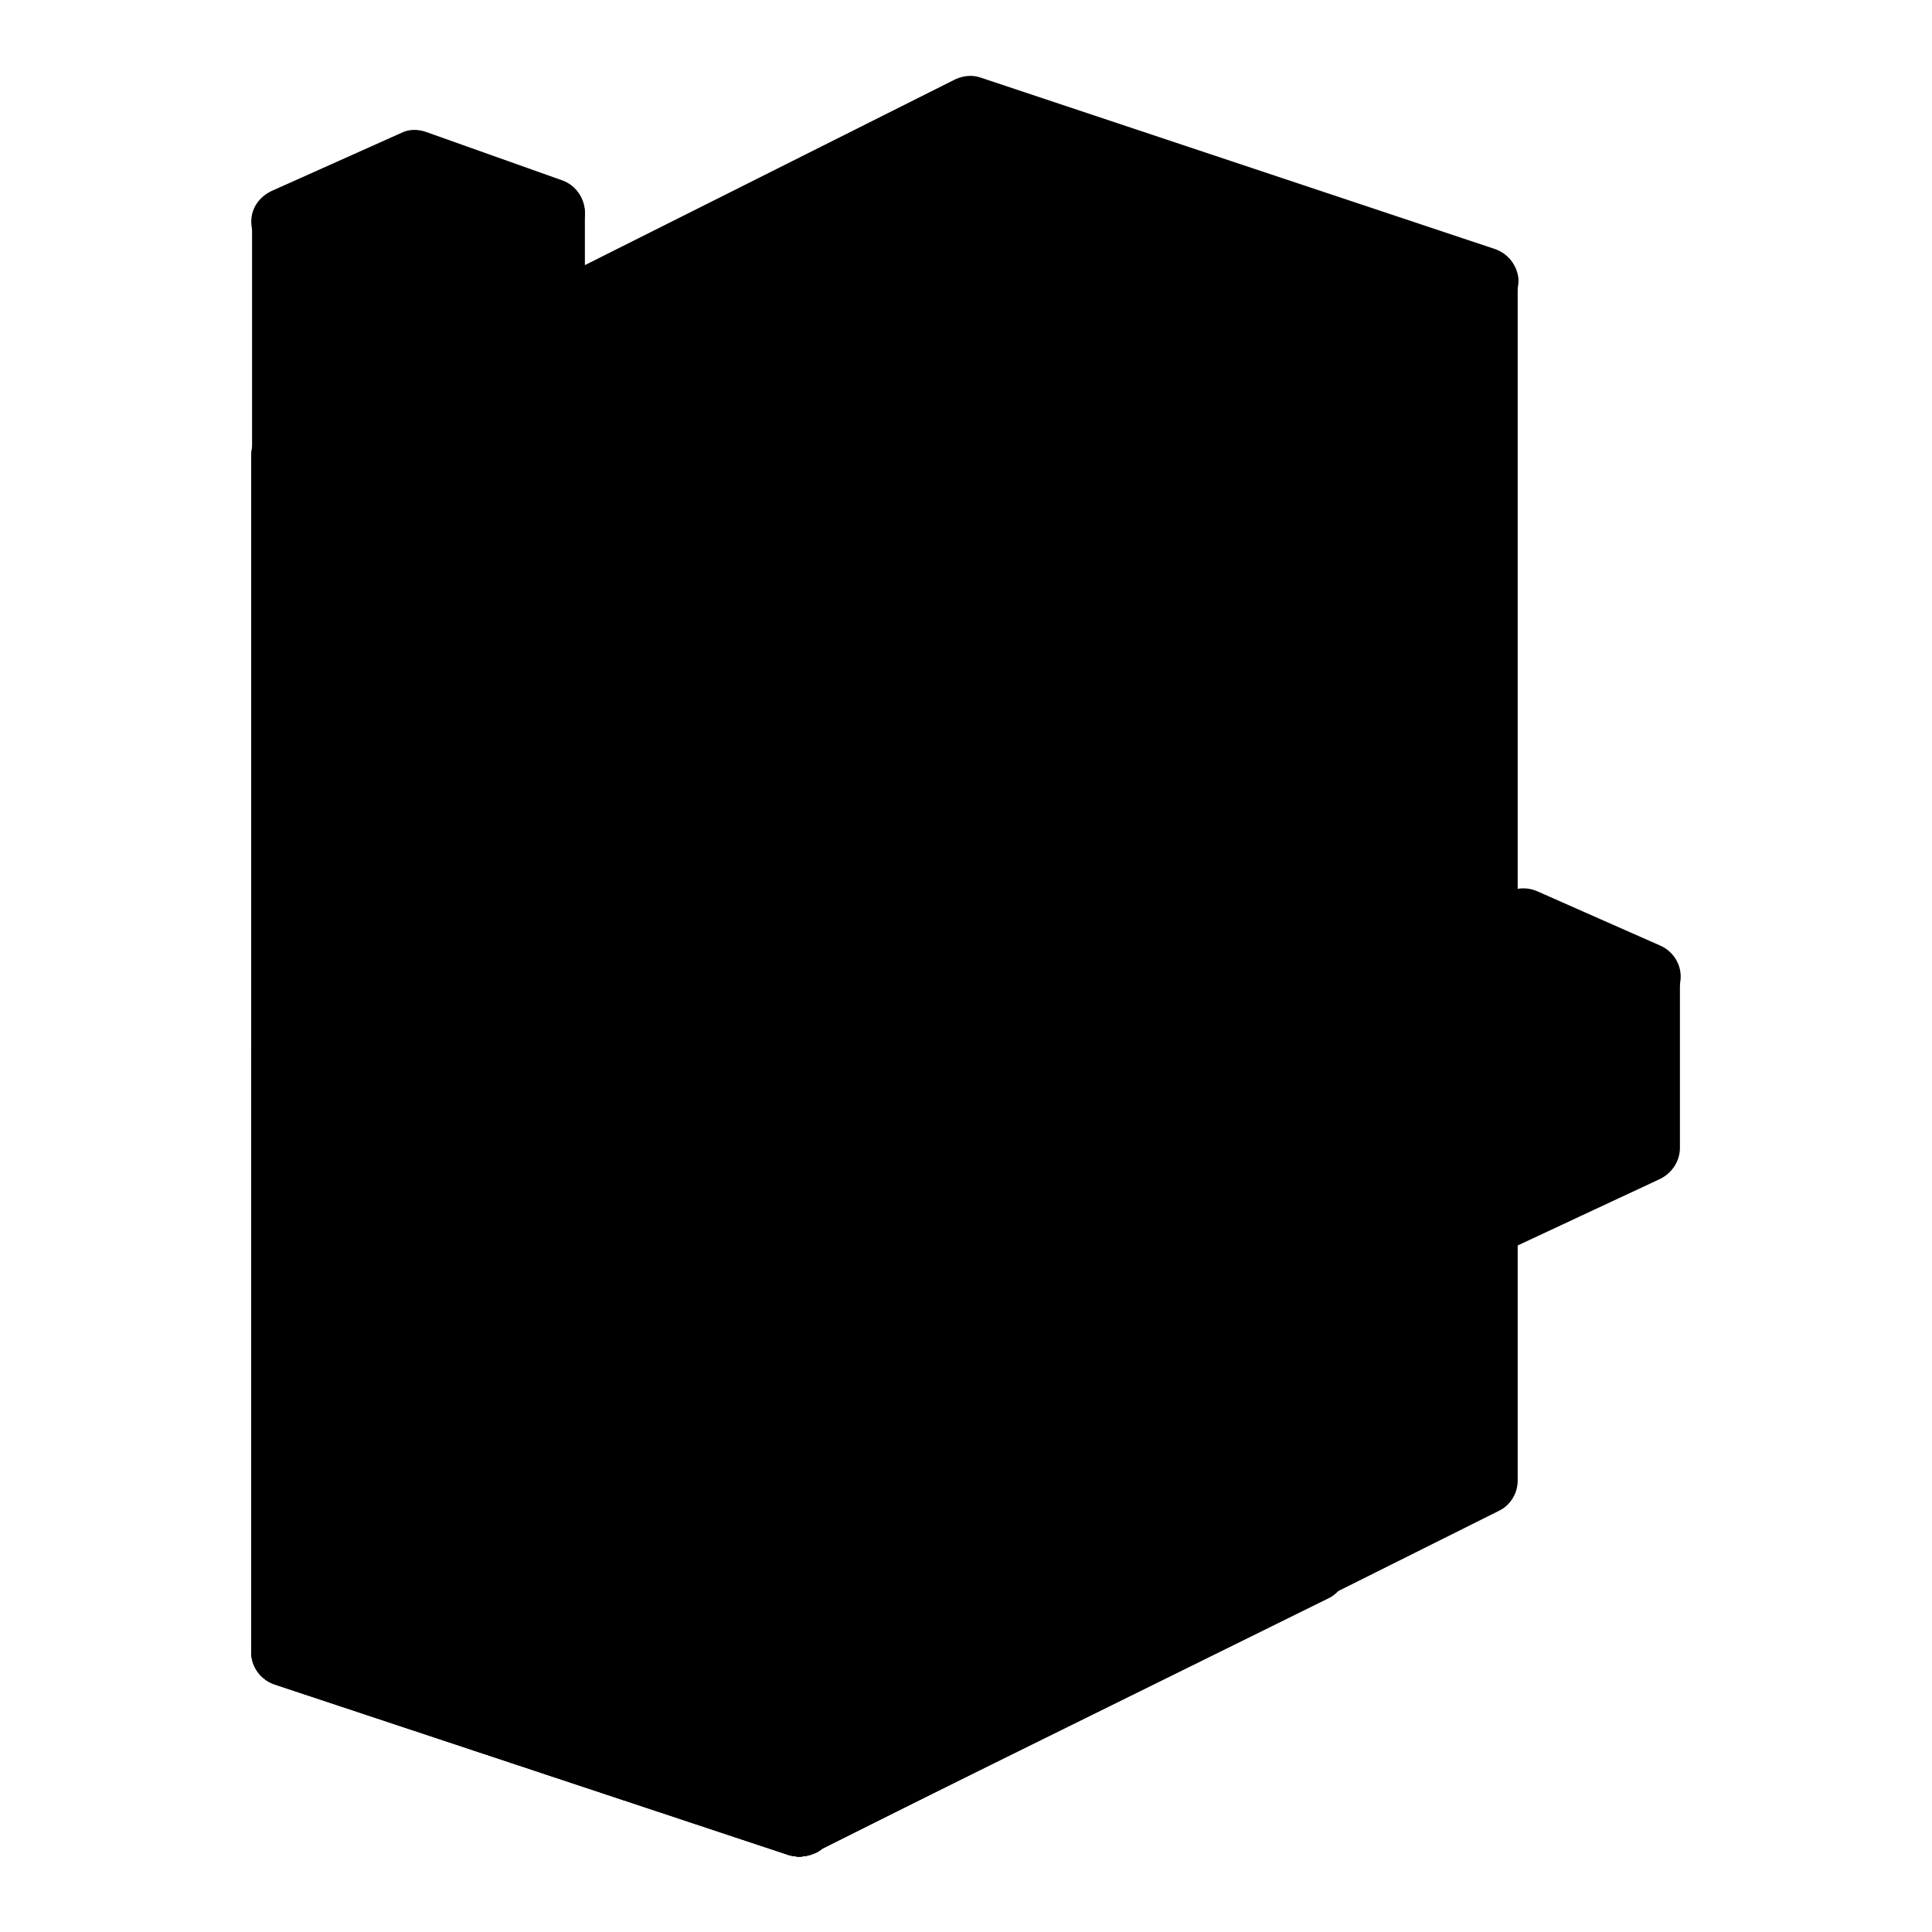 <?xml version="1.0" encoding="utf-8"?>
<!-- Svg Vector Icons : http://www.onlinewebfonts.com/icon -->
<!DOCTYPE svg PUBLIC "-//W3C//DTD SVG 1.1//EN" "http://www.w3.org/Graphics/SVG/1.1/DTD/svg11.dtd">
<svg version="1.1" xmlns="http://www.w3.org/2000/svg" xmlns:xlink="http://www.w3.org/1999/xlink" x="0px" y="0px" viewBox="0 0 256 256" enable-background="new 0 0 256 256" xml:space="preserve">
<g> <path fill="#000000" d="M201.9,122.2l16.3,7.2l-21.4,10l-1.4-14.6L201.9,122.2z"/> <path fill="#000000" d="M196.7,144c-0.8,0-1.5-0.2-2.2-0.6c-1.3-0.7-2.1-2-2.2-3.5l-1.4-14.6c-0.2-2,0.9-3.8,2.8-4.6l6.5-2.7 c1.1-0.4,2.4-0.4,3.5,0.1l16.3,7.2c1.6,0.7,2.7,2.3,2.7,4.1c0,1.8-1,3.4-2.6,4.1l-21.4,10C198,143.8,197.4,144,196.7,144L196.7,144 z M200.1,127.8l0.5,4.9l6.7-3.2l-5.5-2.5L200.1,127.8L200.1,127.8z"/> <path fill="#000000" d="M196.7,196.2l-90.7,45.3l0-158.6l90.8-45.6L196.7,196.2z"/> <path fill="#000000" d="M105.9,246c-0.8,0-1.6-0.2-2.4-0.7c-1.3-0.8-2.1-2.3-2.1-3.8l0-158.6c0-1.7,1-3.3,2.5-4l90.7-45.6 c1.4-0.7,3-0.6,4.4,0.2c1.3,0.8,2.1,2.3,2.1,3.8l0,158.9c0,1.7-1,3.3-2.5,4l-90.7,45.3C107.3,245.8,106.6,246,105.9,246z  M110.4,85.7l0,148.5l81.8-40.8l0-148.8L110.4,85.7z"/> <path fill="#000000" d="M106,82.8L37.9,60l90.7-45.5l68.1,22.8L106,82.8z"/> <path fill="#000000" d="M106,87.3c-0.5,0-1-0.1-1.4-0.2L36.5,64.2c-1.7-0.6-2.9-2.1-3.1-3.9c-0.1-1.8,0.8-3.5,2.5-4.3l90.7-45.5 c1.1-0.5,2.3-0.6,3.4-0.2L198.1,33c1.7,0.6,2.9,2.1,3.1,3.9c0.1,1.8-0.8,3.5-2.5,4.3L108,86.8C107.4,87.1,106.6,87.3,106,87.3z  M49.6,59.1l56,18.8l79.4-39.8l-56-18.7L49.6,59.1L49.6,59.1z"/> <path fill="#000000" d="M105.9,241.5l-68.1-22.7l0.1-158.7l68,22.8L105.9,241.5z"/> <path fill="#000000" d="M105.9,246c-0.5,0-1-0.1-1.4-0.2l-68.1-22.6c-1.8-0.6-3.1-2.3-3.1-4.2l0-158.7c0-1.4,0.7-2.8,1.9-3.6 c1.2-0.8,2.7-1.1,4-0.6l68.1,22.8c1.8,0.6,3.1,2.3,3.1,4.2l0,158.6c0,1.4-0.7,2.8-1.9,3.6C107.8,245.7,106.9,246,105.9,246z  M42.3,215.6l59.1,19.7l0-149.1L42.4,66.4L42.3,215.6z"/> <path fill="#000000" d="M105.9,241.5l-68.1-22.7l0.1-158.7l68,22.8L105.9,241.5z"/> <path fill="#000000" d="M105.9,246c-0.5,0-1-0.1-1.4-0.2l-68.1-22.6c-1.8-0.6-3.1-2.3-3.1-4.2l0-158.7c0-1.4,0.7-2.8,1.9-3.6 c1.2-0.8,2.7-1.1,4-0.6l68.1,22.8c1.8,0.6,3.1,2.3,3.1,4.2l0,158.6c0,1.4-0.7,2.8-1.9,3.6C107.8,245.7,106.9,246,105.9,246z  M42.3,215.6l59.1,19.7l0-149.1L42.4,66.4L42.3,215.6z"/> <path fill="#000000" d="M105.9,241.5l-68.1-22.7v-79.4l68.1,22.8V241.5z"/> <path fill="#000000" d="M105.9,246c-0.5,0-1-0.1-1.4-0.2l-68.1-22.6c-1.8-0.6-3.1-2.3-3.1-4.2v-79.4c0-1.4,0.7-2.8,1.9-3.6 c1.2-0.8,2.7-1.1,4-0.6l68.1,22.8c1.8,0.6,3.1,2.3,3.1,4.2v79.3c0,1.4-0.7,2.8-1.9,3.6C107.8,245.7,106.9,246,105.9,246z  M42.3,215.6l59.1,19.7v-69.9l-59.1-19.8V215.6z"/> <path fill="#000000" d="M218.1,152.1l-21.4,10v-22.6l21.4-10V152.1z"/> <path fill="#000000" d="M196.7,166.6c-0.8,0-1.7-0.2-2.4-0.7c-1.3-0.8-2.1-2.2-2.1-3.8v-22.6c0-1.7,1-3.3,2.6-4.1l21.4-10 c1.4-0.7,3-0.5,4.3,0.3c1.3,0.8,2.1,2.2,2.1,3.8v22.6c0,1.7-1,3.3-2.6,4.1l-21.4,10C198,166.5,197.4,166.6,196.7,166.6z  M201.2,142.3v12.7l12.4-5.8v-12.7L201.2,142.3z"/> <path fill="#000000" d="M71.9,105c-0.8-0.4-1.5-0.7-2.2-0.9c-0.7-0.1-1.3-0.1-1.9-0.1c-1.2,0.2-2.1,1-2.7,2.2 c-0.4,0.8-0.6,1.8-0.6,3c0,0.9,0.1,1.8,0.3,2.7c0.2,0.9,0.5,1.8,0.9,2.8c0.8,1.8,1.9,3.5,3.2,4.9c0.9,0.9,1.8,1.7,2.8,2.3 c0.8,0.4,1.5,0.7,2.2,0.9c0.7,0.1,1.3,0.1,1.9,0.1c1.2-0.2,2.1-1,2.7-2.2c0.4-0.8,0.6-1.8,0.6-3l3.2,1.8l-3.2-1.8 c0-0.9-0.1-1.8-0.3-2.7c-0.2-0.9-0.5-1.8-0.9-2.7c-0.8-1.8-1.9-3.5-3.2-4.9C73.9,106.3,72.9,105.6,71.9,105"/> <path fill="#000000" d="M71.9,97.7c-1.9-1.1-3.7-1.7-5.4-1.9c-2.5-0.2-4.5,0.6-6,2.2c-0.7,0.8-1.3,1.9-1.7,3.1 c-0.4,1.3-0.6,2.7-0.6,4.3c0,2.2,0.4,4.5,1,6.8c1,3.4,2.8,6.8,4.9,9.8c1.1,1.5,2.3,2.8,3.6,4.1c1.3,1.2,2.7,2.2,4,3.1h0 c1.9,1.1,3.7,1.7,5.4,1.9c2.5,0.2,4.5-0.6,6-2.2c0.7-0.8,1.3-1.9,1.7-3.1c0.4-1.3,0.6-2.7,0.6-4.3l-3.2-1.8l-3.2-1.8 c0,1.2-0.2,2.2-0.6,3c-0.6,1.2-1.5,1.9-2.7,2.2c-0.6,0.1-1.2,0.1-1.9-0.1c-0.7-0.1-1.4-0.4-2.2-0.9c-1-0.6-2-1.4-2.8-2.3 c-1.3-1.4-2.4-3.1-3.2-4.9c-0.4-0.9-0.7-1.8-0.9-2.8c-0.2-0.9-0.3-1.8-0.3-2.7c0-1.2,0.2-2.2,0.6-3c0.6-1.2,1.5-1.9,2.7-2.2 c0.6-0.1,1.2-0.1,1.9,0.1c0.7,0.1,1.4,0.4,2.2,0.9c1,0.6,2,1.4,2.8,2.3c1.3,1.4,2.4,3.1,3.2,4.9c0.4,0.9,0.7,1.8,0.9,2.7 c0.2,0.9,0.3,1.8,0.3,2.7l3.2,1.8l3.2,1.8c0-2.2-0.4-4.5-1-6.8c-1-3.4-2.8-6.8-4.9-9.8c-1.1-1.5-2.3-2.8-3.6-4.1 C74.7,99.5,73.3,98.5,71.9,97.7"/> <path fill="#000000" d="M123.2,232.8l0-158L106,82.9l0,158.6L123.2,232.8z"/> <path fill="#000000" d="M105.9,246c-0.8,0-1.6-0.2-2.4-0.7c-1.3-0.8-2.1-2.3-2.1-3.8l0-158.6c0-1.7,1-3.3,2.6-4.1l17.3-8.1 c1.4-0.7,3-0.5,4.3,0.3c1.3,0.8,2.1,2.2,2.1,3.8l0,158c0,1.7-1,3.3-2.5,4l-17.3,8.7C107.3,245.8,106.6,246,105.9,246z M110.4,85.8 l0,148.5l8.3-4.2l0-148.2L110.4,85.8L110.4,85.8z"/> <path fill="#000000" d="M174,207.9l-68.1,33.6v-79.3l68.1-34V207.9z"/> <path fill="#000000" d="M105.9,246c-0.8,0-1.6-0.2-2.4-0.7c-1.3-0.8-2.1-2.3-2.1-3.8v-79.3c0-1.7,1-3.3,2.5-4l68.1-34 c1.4-0.7,3.1-0.6,4.4,0.2c1.3,0.8,2.1,2.3,2.1,3.8v79.6c0,1.7-1,3.3-2.5,4l-68.1,33.6C107.3,245.8,106.6,246,105.9,246z M110.4,165 v69.3l59.1-29.2v-69.6L110.4,165z"/> <path fill="#000000" d="M123.3,74.8L55.2,52.1l-18.1,7.8l68.1,22.9L123.3,74.8z"/> <path fill="#000000" d="M105.2,85.7c-0.3,0-0.7-0.1-1-0.1L36.1,62.7c-1.2-0.4-2-1.5-2-2.7c-0.1-1.2,0.7-2.4,1.8-2.9L54,49.3 c0.7-0.3,1.4-0.3,2.1-0.1L124.2,72c1.2,0.4,2,1.5,2,2.7c0.1,1.2-0.7,2.4-1.8,2.9l-18.1,7.9C106,85.6,105.6,85.7,105.2,85.7z  M45.5,59.5l59.6,20l9.9-4.3L55.3,55.3L45.5,59.5z"/> <path fill="#000000" d="M105.6,52.7l-17.4-6.2l17.1-7.2l18,6.4L105.6,52.7z"/> <path fill="#000000" d="M105.6,57.2c-0.5,0-1-0.1-1.5-0.3l-17.5-6.2c-1.7-0.6-2.9-2.2-3-4.1c-0.1-1.9,1-3.5,2.8-4.2l17.1-7.2 c1-0.4,2.2-0.5,3.3-0.1l18,6.4c1.8,0.6,2.9,2.3,3,4.2c0,1.9-1.1,3.6-2.8,4.2l-17.6,7C106.8,57,106.2,57.2,105.6,57.2z M100.6,46.1 l5,1.8l5-2l-5.1-1.8L100.6,46.1z"/> <path fill="#000000" d="M106,82.9l-17.8-6V46.5l17.7,6.1L106,82.9z"/> <path fill="#000000" d="M106,87.4c-0.5,0-1-0.1-1.4-0.2l-17.7-6c-1.8-0.6-3.1-2.3-3.1-4.2l0-30.5c0-1.4,0.7-2.8,1.9-3.6 c1.2-0.8,2.7-1.1,4.1-0.6l17.7,6.1c1.8,0.6,3,2.3,3,4.2l0,30.4c0,1.4-0.7,2.8-1.9,3.6C107.8,87.1,106.9,87.4,106,87.4z M92.7,73.7 l8.8,3V55.8l-8.8-3V73.7z"/> <path fill="#000000" d="M123.3,74.8L106,82.9l0-30.1l17.3-7.1L123.3,74.8z"/> <path fill="#000000" d="M106,87.4c-0.8,0-1.7-0.2-2.4-0.7c-1.3-0.8-2.1-2.2-2.1-3.8l0-30.1c0-1.8,1.1-3.5,2.8-4.2l17.3-7.1 c1.4-0.6,3-0.4,4.2,0.4c1.3,0.8,2,2.2,2,3.7l0,29.2c0,1.7-1,3.3-2.6,4.1L107.8,87C107.3,87.3,106.6,87.4,106,87.4L106,87.4z  M110.4,55.8l0,20.1l8.3-3.9V52.4L110.4,55.8z"/> <path fill="#000000" d="M55.3,35.8l-17.5-6.2l17.2-7.7l18,6.4L55.3,35.8z"/> <path fill="#000000" d="M55.3,40.2c-0.5,0-1-0.1-1.5-0.3l-17.5-6.2c-1.7-0.6-2.9-2.2-3-4.1c-0.1-1.9,1-3.5,2.7-4.3l17.2-7.7 c1-0.5,2.2-0.5,3.3-0.1l18,6.4c1.7,0.6,2.9,2.2,3,4.1c0.1,1.9-1,3.5-2.8,4.2l-17.7,7.5C56.5,40.1,55.9,40.2,55.3,40.2z M49.9,29.1 l5.3,1.9l5.5-2.3l-5.4-1.9L49.9,29.1z"/> <path fill="#000000" d="M55.6,66l-17.7-6l0-30.5l17.7,6.1L55.6,66z"/> <path fill="#000000" d="M55.6,70.5c-0.5,0-1-0.1-1.4-0.2l-17.7-6c-1.8-0.6-3.1-2.3-3.1-4.2l0-30.5c0-1.4,0.7-2.8,1.9-3.6 c1.2-0.8,2.7-1.1,4.1-0.6l17.7,6.1c1.8,0.6,3,2.3,3,4.2l0,30.4c0,1.4-0.7,2.8-1.9,3.6C57.5,70.2,56.6,70.5,55.6,70.5z M42.3,56.8 l8.8,3V38.9l-8.8-3V56.8z"/> <path fill="#000000" d="M73.1,57.5L55.7,66l-0.1-30.1L73,28.3L73.1,57.5z"/> <path fill="#000000" d="M55.7,70.5c-0.8,0-1.6-0.2-2.4-0.7C52,69,51.2,67.6,51.2,66l0-30.1c0-1.8,1-3.4,2.7-4.1l17.4-7.6 c1.4-0.6,3-0.5,4.2,0.4c1.3,0.8,2,2.2,2,3.7l0,29.2c0,1.7-1,3.3-2.5,4L57.6,70C57,70.3,56.3,70.5,55.7,70.5z M60.1,38.8l0,20 l8.5-4.2V35.1L60.1,38.8z"/></g>
</svg>